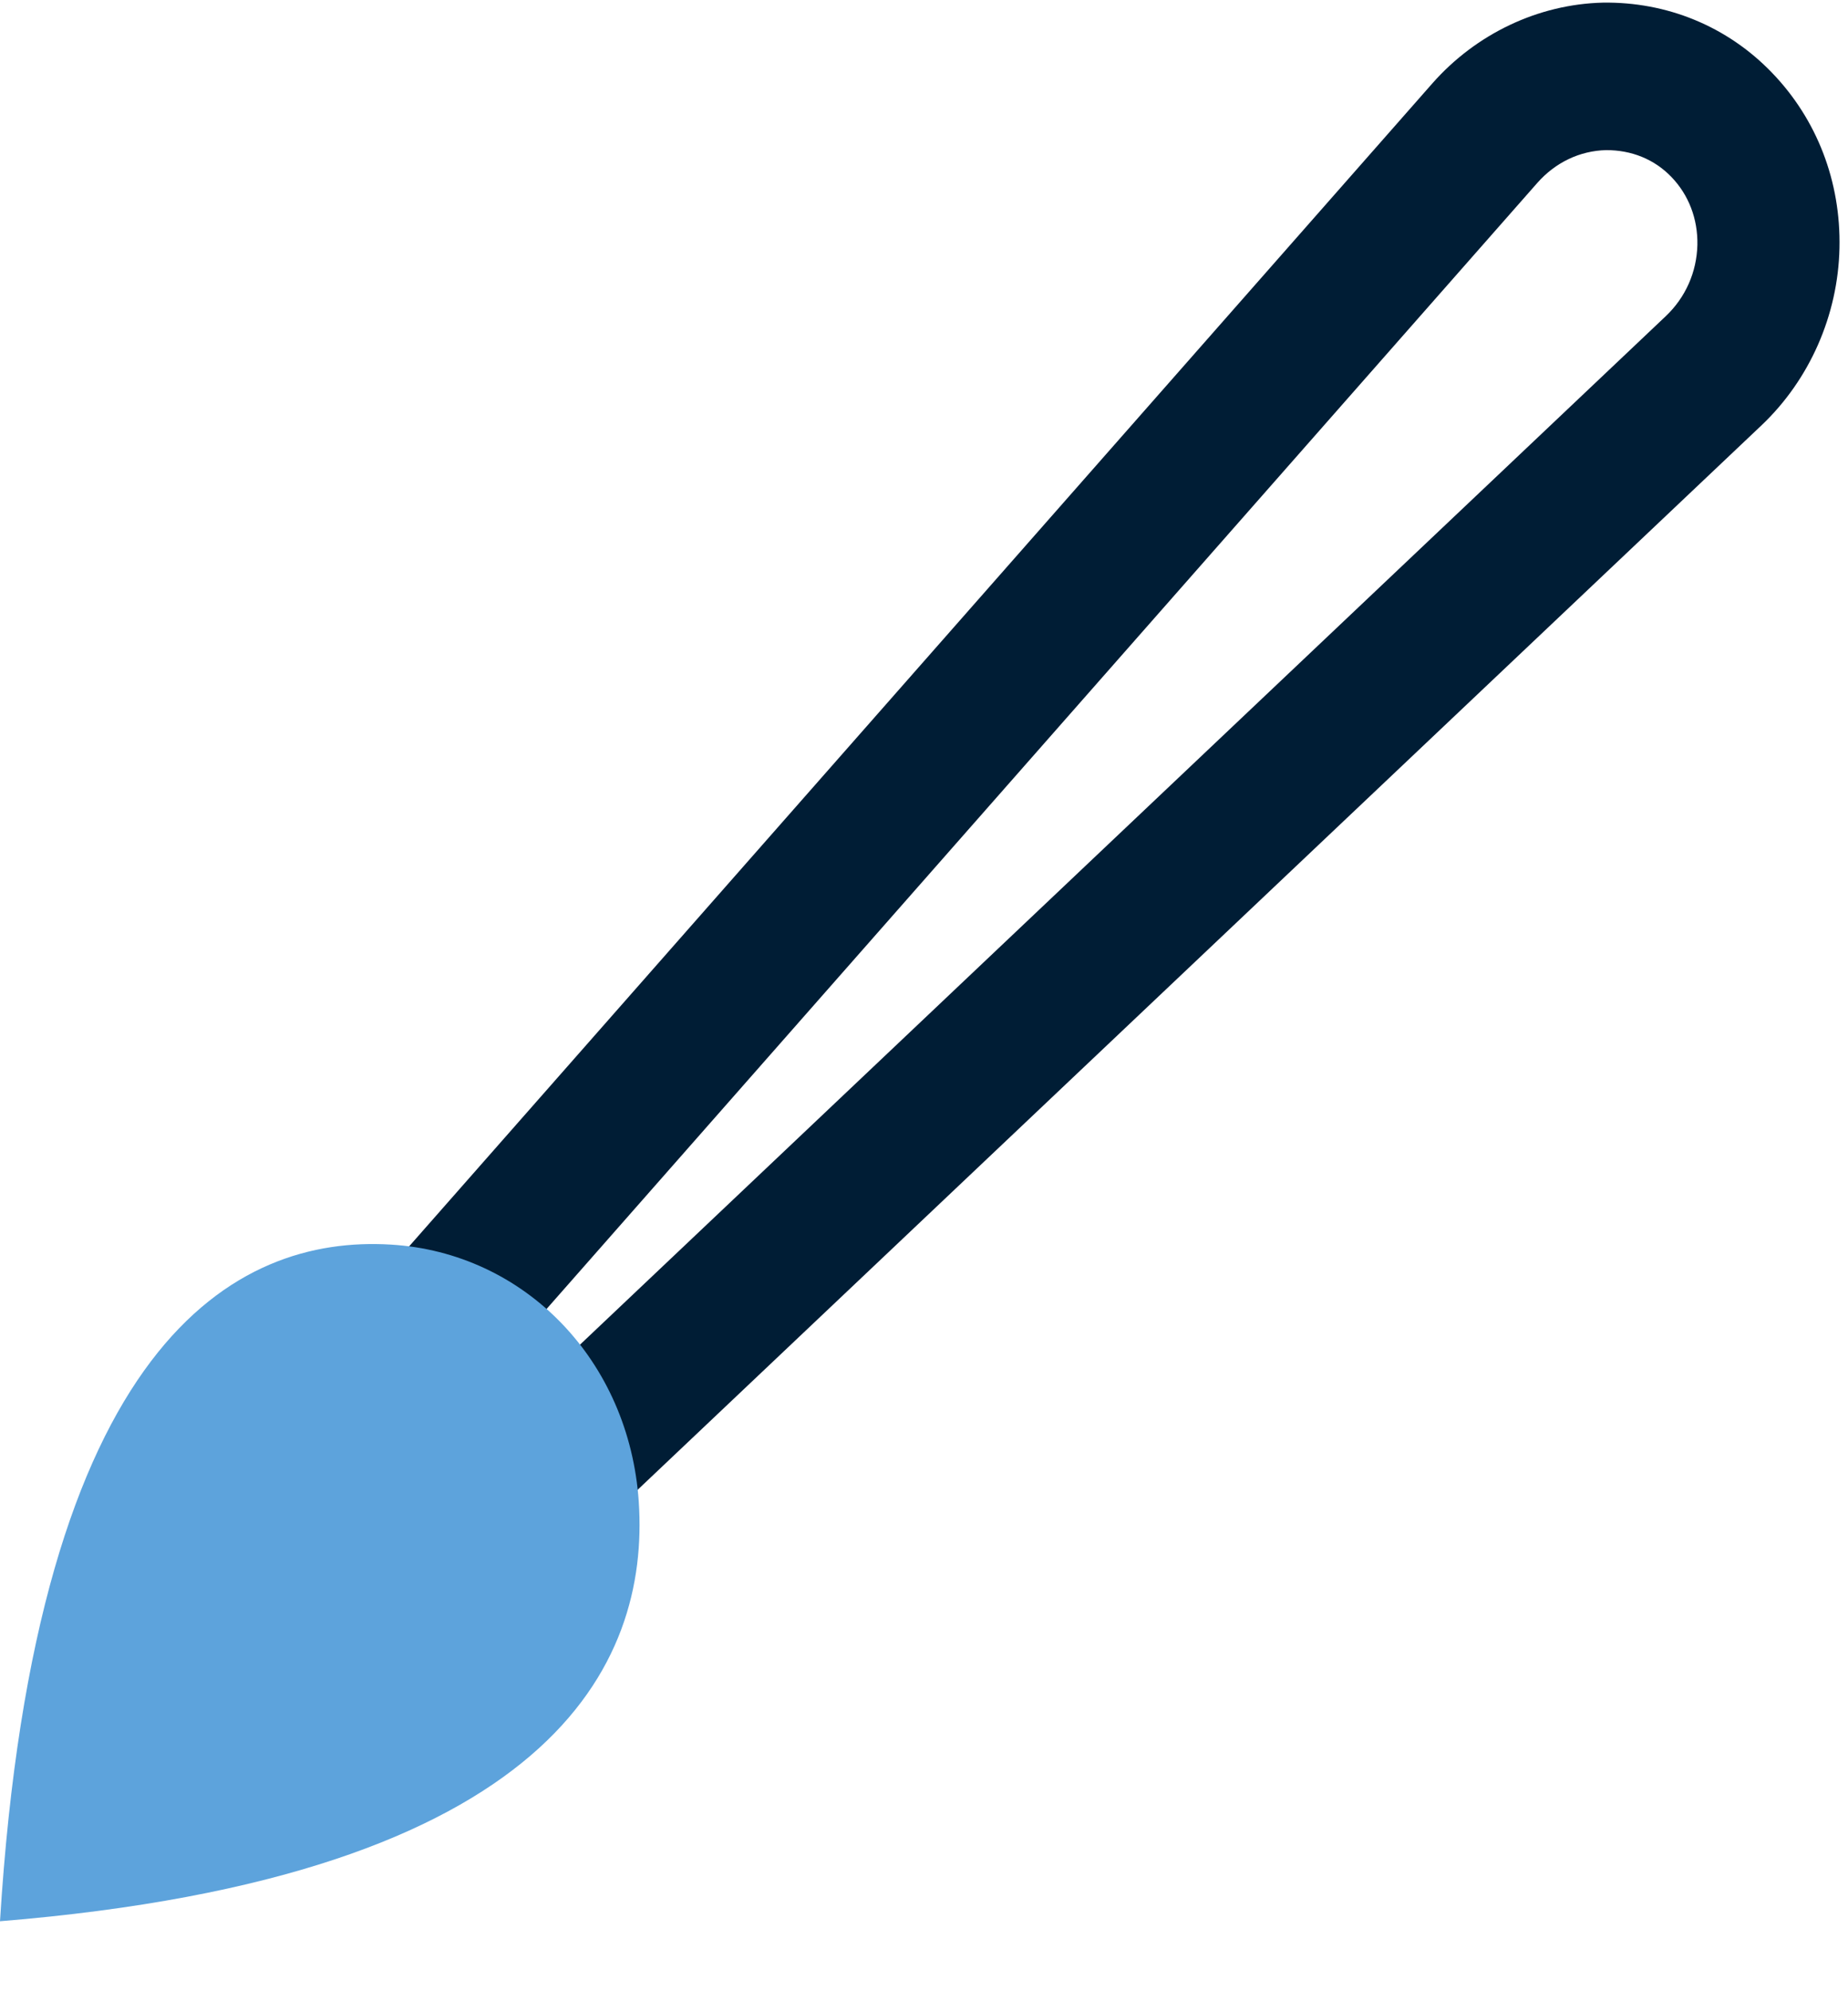 <svg width="26" height="28" viewBox="0 0 26 28" fill="none" xmlns="http://www.w3.org/2000/svg">
<g id="28-artist">
<path id="Fill 1" fill-rule="evenodd" clip-rule="evenodd" d="M7.573 18.539L8.039 19.023L23.435 4.447C23.714 4.183 23.872 3.827 23.881 3.442C23.888 3.079 23.759 2.741 23.516 2.489V2.489C23.274 2.237 22.951 2.11 22.597 2.111C22.226 2.12 21.883 2.284 21.628 2.573L7.573 18.539ZM7.977 21.89L4.807 18.604L20.151 1.174C20.768 0.474 21.643 0.059 22.552 0.037C23.448 0.024 24.298 0.366 24.93 1.022V1.023H24.931C25.563 1.678 25.901 2.554 25.88 3.489C25.86 4.431 25.46 5.339 24.784 5.98L7.977 21.89Z" fill="#001D35"/>
<path id="Fill 3" fill-rule="evenodd" clip-rule="evenodd" d="M5.497 17.501C3.323 17.37 0.504 18.842 0 27.016C7.774 26.381 9.139 23.402 8.987 21.119C8.854 19.135 7.388 17.614 5.497 17.501" fill="#5DA3DC"/>
</g>
</svg>
